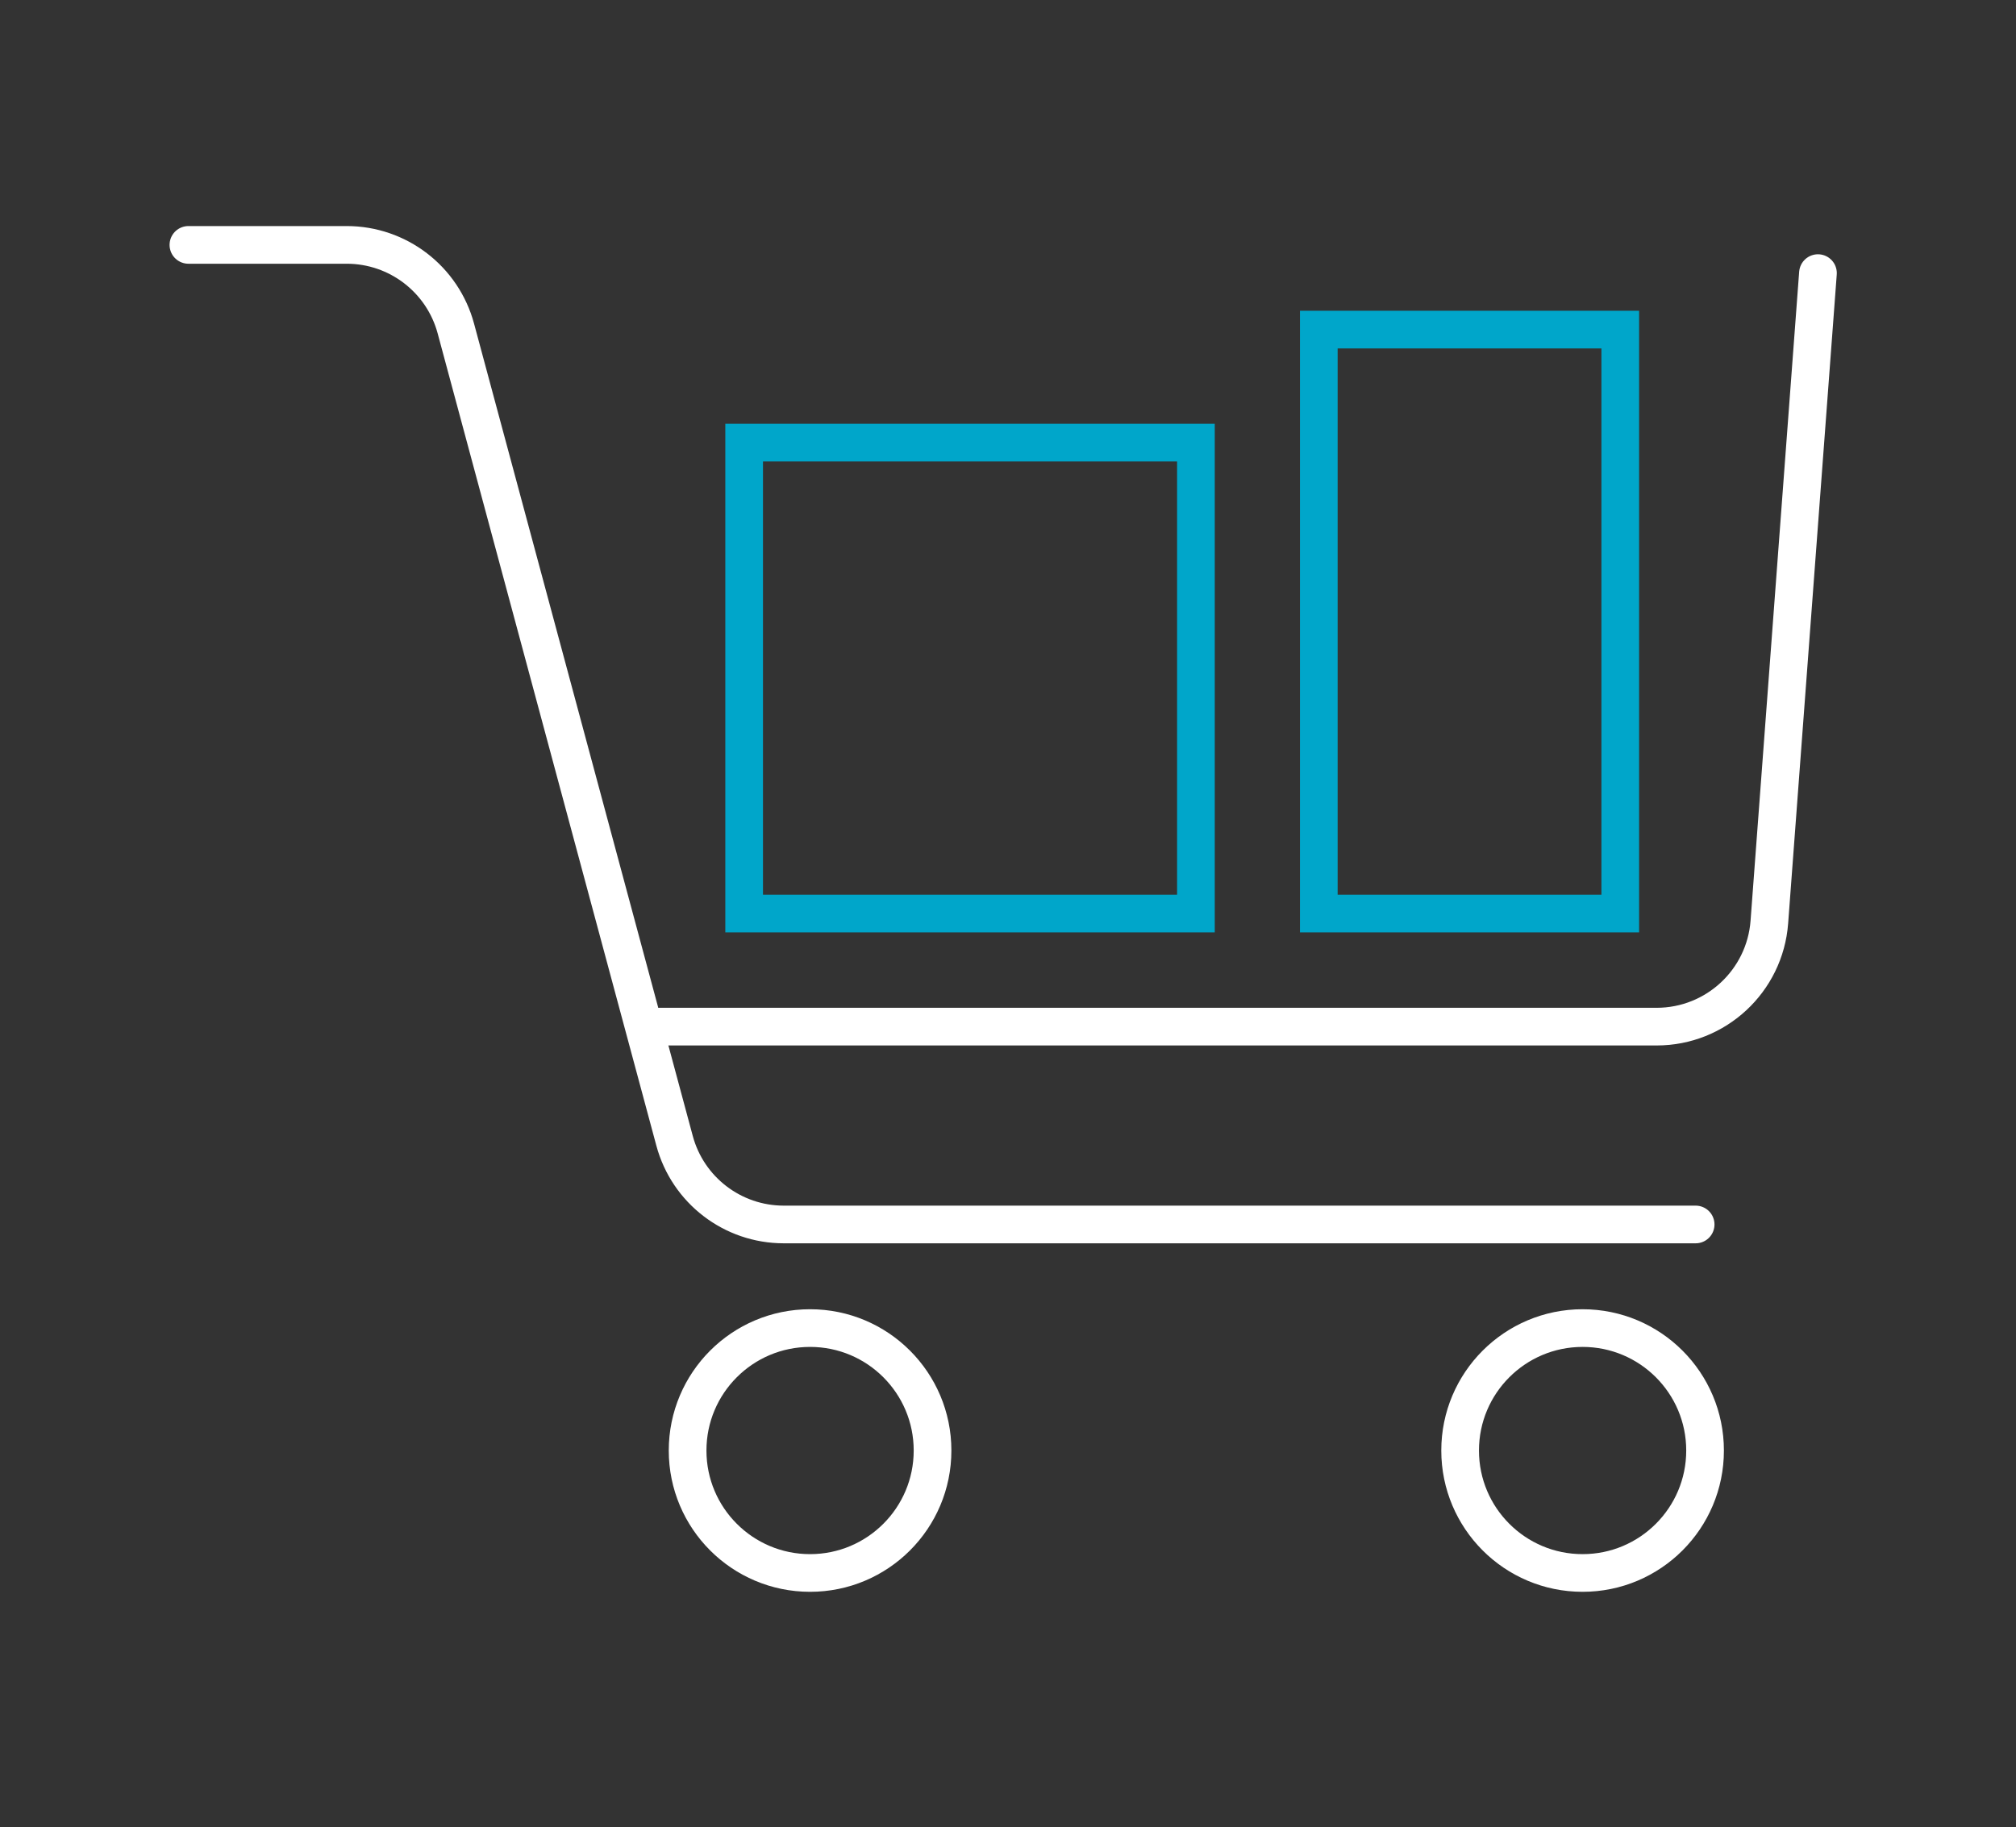 <?xml version="1.0" encoding="UTF-8"?>
<svg width="107px" height="97px" viewBox="0 0 107 97" version="1.1" xmlns="http://www.w3.org/2000/svg" xmlns:xlink="http://www.w3.org/1999/xlink">
    <rect x="0" y="0" width="107" height="97" fill="#333333" stroke="none"/>
    <!-- Generator: Sketch 48.2 (47327) - http://www.bohemiancoding.com/sketch -->
    <title>procurement-dark</title>
    <desc>Created with Sketch.</desc>
    <defs>
        <polygon id="path-1" points="0 72.5 88.49 72.5 88.49 0 0 0"></polygon>
    </defs>
    <g id="Symbols" stroke="none" stroke-width="1" fill="none" fill-rule="evenodd">
        <g id="procurement">
            <g id="Page-1" transform="translate(9, 12)">
                <path d="M1,1 L9.402,1 C12.115,1 14.49,2.821 15.195,5.44 L26.803,48.56 C27.508,51.179 29.884,53 32.597,53 L80.997,53" id="Stroke-1" stroke="#FFFFFF" stroke-width="2" stroke-linecap="round"></path>
                <path d="M40.495,65 C40.495,68.59 37.585,71.5 33.995,71.5 C30.405,71.5 27.495,68.59 27.495,65 C27.495,61.41 30.405,58.5 33.995,58.5 C37.585,58.5 40.495,61.41 40.495,65 Z" id="Stroke-3" stroke="#FFFFFF" stroke-width="2" stroke-linecap="round"></path>
                <path d="M81.497,65 C81.497,68.59 78.587,71.5 74.997,71.5 C71.407,71.5 68.497,68.59 68.497,65 C68.497,61.41 71.407,58.5 74.997,58.5 C78.587,58.5 81.497,61.41 81.497,65 Z" id="Stroke-5" stroke="#FFFFFF" stroke-width="2" stroke-linecap="round"></path>
                <path d="M25.998,42.498 L78.926,42.498 C82.065,42.498 84.674,40.077 84.909,36.946 L87.489,2.498" id="Stroke-7" stroke="#FFFFFF" stroke-width="2" stroke-linecap="round"></path>
                <mask id="mask-2" fill="white">
                    <use xlink:href="#path-1"></use>
                </mask>
                <g id="Clip-10"></g>
                <polygon id="Stroke-9" stroke="#00A6CA" stroke-width="2" mask="url(#mask-2)" points="30.496 36.495 54.474 36.495 54.474 11.496 30.496 11.496"></polygon>
                <polygon id="Stroke-11" stroke="#00A6CA" stroke-width="2" mask="url(#mask-2)" points="60.996 36.495 76.996 36.495 76.996 5.496 60.996 5.496"></polygon>
            </g>
        </g>
    </g>
</svg>